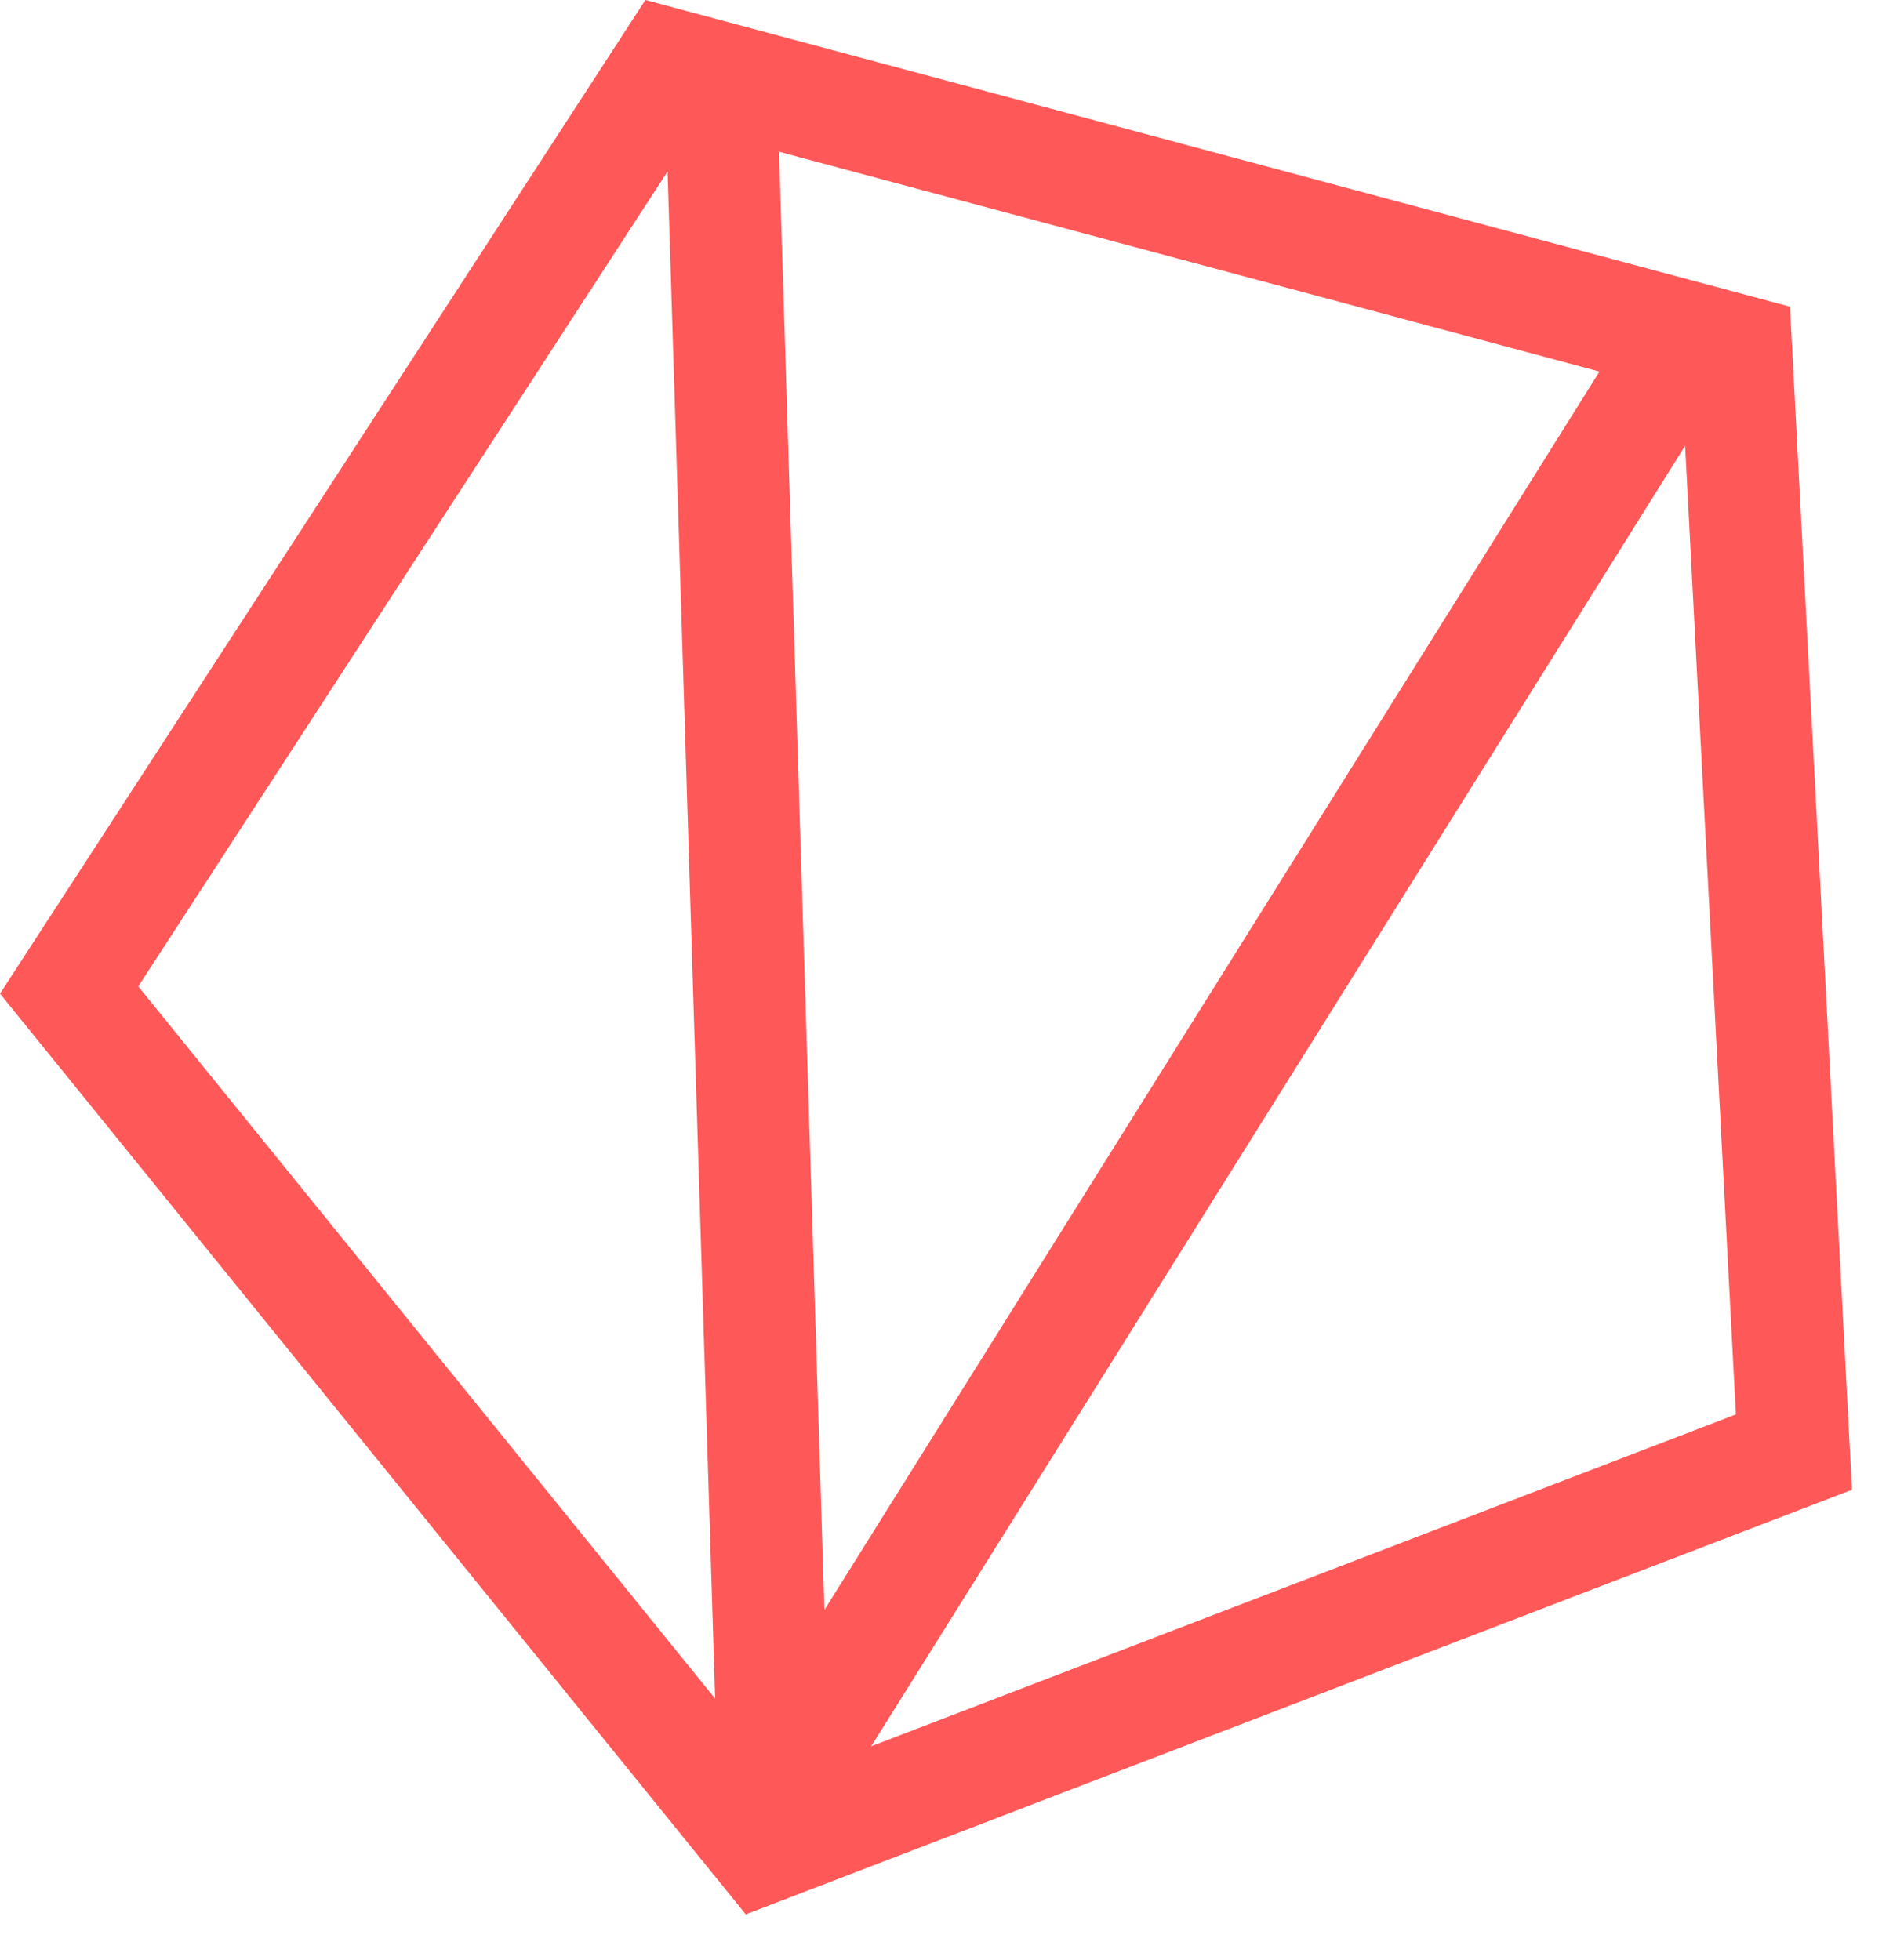 <svg width="34" height="35" viewBox="0 0 34 35" fill="none" xmlns="http://www.w3.org/2000/svg">
<path fill-rule="evenodd" clip-rule="evenodd" d="M0 17.747L13.317 34.191L33.071 26.608L31.964 5.477L11.525 0L0 17.747ZM15.557 31.189L30.998 25.262L30.091 7.962L15.557 31.189ZM28.562 6.636L13.911 2.71L14.721 28.754L28.562 6.636ZM2.469 17.617L11.921 3.062L12.77 30.338L2.469 17.617Z" fill="#FF5858"/>
</svg>

